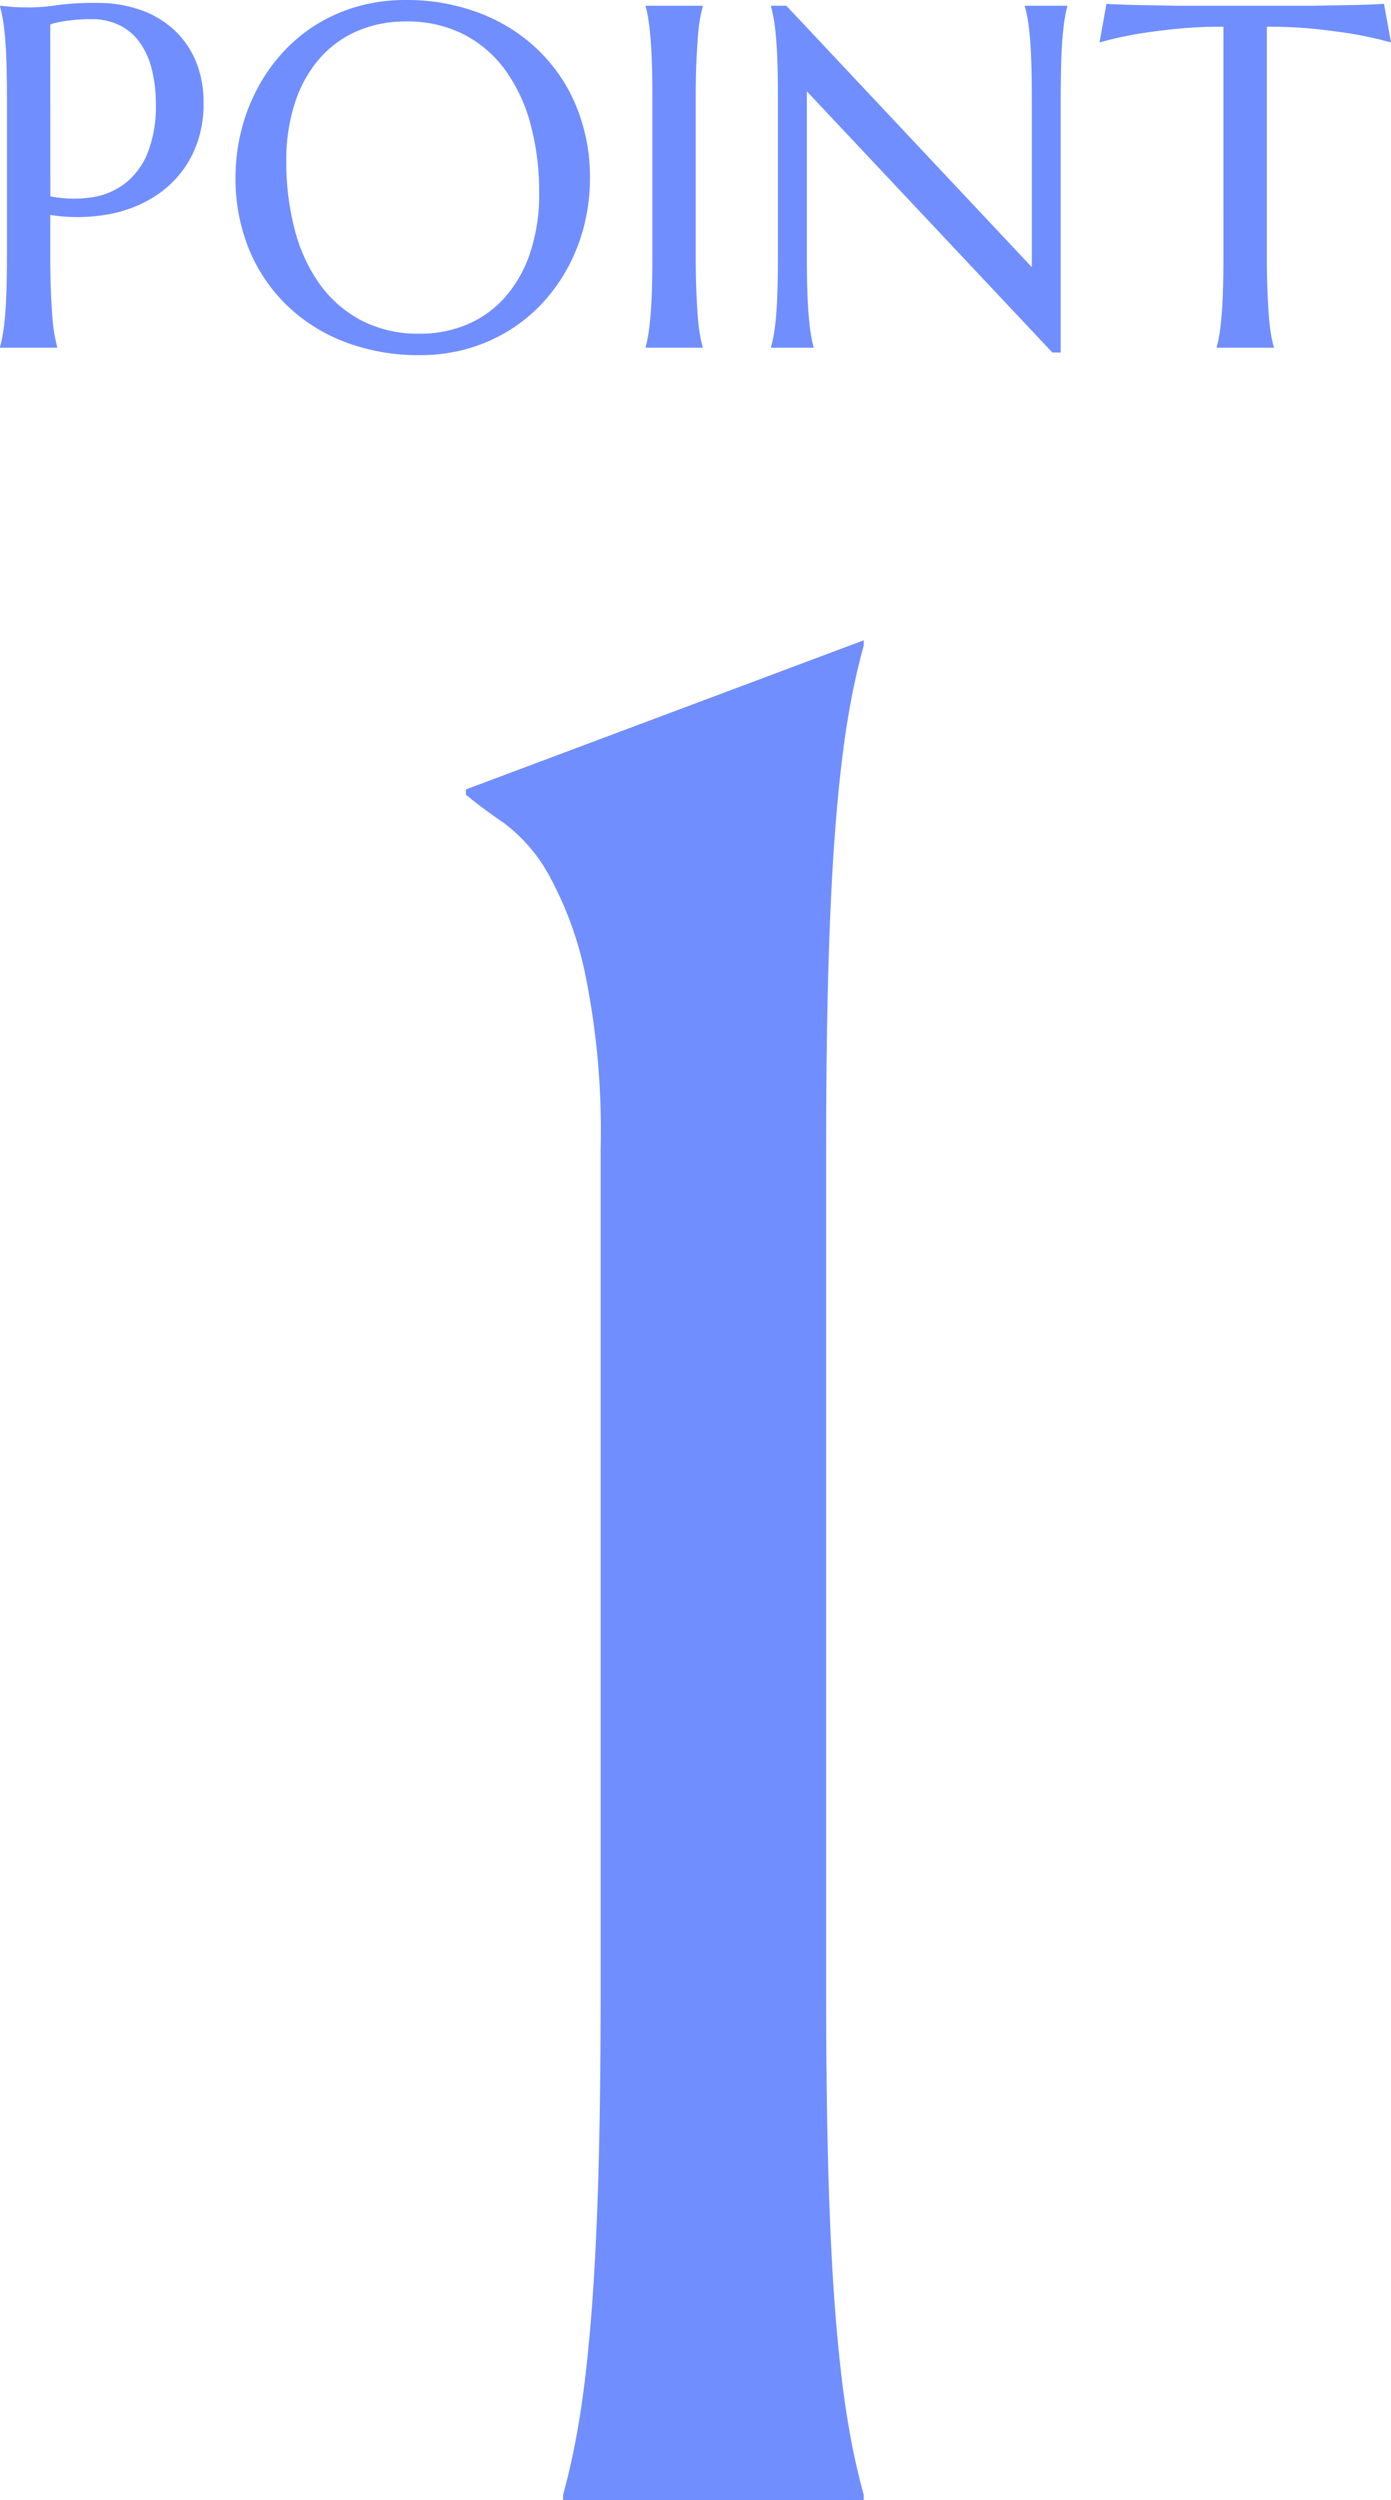 <svg xmlns="http://www.w3.org/2000/svg" width="91.191" height="163.782" viewBox="0 0 91.191 163.782">
  <g id="point1_txt_actor" transform="translate(-12.231 -2624.57)">
    <path id="パス_5430" data-name="パス 5430" d="M-9.855-.34a45.163,45.163,0,0,0,.977-4.418q.467-2.634.807-6.542t.51-9.3q.17-5.4.17-12.617v-55.31A51.2,51.2,0,0,0-8.411-100a23.251,23.251,0,0,0-2.421-6.542,10.719,10.719,0,0,0-2.889-3.313q-1.487-1.02-2.506-1.869v-.34l26.083-9.771v.34a45.162,45.162,0,0,0-.977,4.418q-.467,2.634-.807,6.584t-.51,9.346q-.17,5.4-.17,12.617v55.31q0,7.222.17,12.617t.51,9.3q.34,3.908.807,6.542A45.162,45.162,0,0,0,9.855-.34V0H-9.855Z" transform="translate(59 2788.352)" fill="#718eff"/>
    <path id="パス_5431" data-name="パス 5431" d="M5.531-9.922a7.872,7.872,0,0,0,2.8.055,4.713,4.713,0,0,0,2.188-.969,4.846,4.846,0,0,0,1.422-2.008,8.326,8.326,0,0,0,.508-3.094,9.305,9.305,0,0,0-.266-2.3A5.188,5.188,0,0,0,11.394-20a3.576,3.576,0,0,0-1.32-1.125,4.108,4.108,0,0,0-1.859-.4,10.936,10.936,0,0,0-1.172.055q-.5.055-.844.117a4.773,4.773,0,0,0-.672.172Zm-3.3-12.484.656.063q.3.031.664.039t.758.008a12.322,12.322,0,0,0,1.648-.148,19.337,19.337,0,0,1,2.648-.148,8.484,8.484,0,0,1,2.773.438,6.343,6.343,0,0,1,2.211,1.281,5.844,5.844,0,0,1,1.461,2.055,6.89,6.89,0,0,1,.523,2.758,7.386,7.386,0,0,1-.828,3.594,6.9,6.9,0,0,1-2.219,2.453,8.4,8.4,0,0,1-3.2,1.273,11.435,11.435,0,0,1-3.8.039v2.594q0,1.328.039,2.32t.094,1.711q.055.719.141,1.2a8.306,8.306,0,0,0,.18.813V0H2.234V-.062a8.306,8.306,0,0,0,.18-.812q.086-.484.148-1.2t.094-1.711q.031-.992.031-2.32V-16.281q0-1.328-.031-2.32T2.563-20.32q-.063-.727-.148-1.211a8.306,8.306,0,0,0-.18-.812Zm26.609-.375a13.3,13.3,0,0,1,4.82.852,11.369,11.369,0,0,1,3.82,2.391A10.875,10.875,0,0,1,40-15.844a12.181,12.181,0,0,1,.906,4.766,12.52,12.52,0,0,1-.344,2.922,11.9,11.9,0,0,1-1.008,2.719A11.477,11.477,0,0,1,37.922-3.07,10.47,10.47,0,0,1,35.711-1.2,10.834,10.834,0,0,1,32.969.039a11.317,11.317,0,0,1-3.234.445,13.523,13.523,0,0,1-4.82-.836A11.234,11.234,0,0,1,21.1-2.719,10.811,10.811,0,0,1,18.578-6.4a12.165,12.165,0,0,1-.906-4.773,12.52,12.52,0,0,1,.344-2.922,12.2,12.2,0,0,1,1.008-2.734,11.468,11.468,0,0,1,1.625-2.383,10.484,10.484,0,0,1,2.2-1.883,10.645,10.645,0,0,1,2.75-1.242,11.4,11.4,0,0,1,3.245-.444ZM29.734-.922a7.871,7.871,0,0,0,3.172-.625,6.919,6.919,0,0,0,2.477-1.812A8.449,8.449,0,0,0,37-6.258a12.1,12.1,0,0,0,.578-3.883,17.072,17.072,0,0,0-.555-4.461,10.8,10.8,0,0,0-1.648-3.562,7.763,7.763,0,0,0-2.727-2.359,8.115,8.115,0,0,0-3.8-.852,7.957,7.957,0,0,0-3.172.617A6.919,6.919,0,0,0,23.2-18.969a8.288,8.288,0,0,0-1.617,2.875A12.027,12.027,0,0,0,21-12.219a17.419,17.419,0,0,0,.547,4.461,10.757,10.757,0,0,0,1.641,3.586,7.861,7.861,0,0,0,2.734,2.383,8.041,8.041,0,0,0,3.812.867Zm14.828.859a7.187,7.187,0,0,0,.172-.812q.078-.484.141-1.2t.094-1.711Q45-4.781,45-6.109V-16.281q0-1.328-.031-2.32t-.094-1.719q-.063-.727-.141-1.211a7.186,7.186,0,0,0-.172-.812v-.062H48.3v.063a8.306,8.306,0,0,0-.18.813q-.086.484-.141,1.211t-.1,1.718q-.039.992-.039,2.32V-6.109q0,1.328.039,2.32t.094,1.711q.055.719.141,1.2a8.306,8.306,0,0,0,.18.813V0H44.563Zm9.219-22.344L69.875-5.281v-11q0-1.328-.031-2.32T69.75-20.32q-.062-.727-.148-1.211a8.31,8.31,0,0,0-.18-.812v-.062H72.2v.063a7.186,7.186,0,0,0-.172.813q-.078.484-.141,1.211T71.8-18.6q-.031.992-.031,2.32V.313h-.547L55.125-16.8V-6.109q0,1.328.031,2.32t.094,1.711q.063.719.141,1.2a7.187,7.187,0,0,0,.172.813V0H52.781V-.062a8.306,8.306,0,0,0,.18-.812q.086-.484.148-1.2T53.2-3.789q.031-.992.031-2.32V-16.281q0-1.328-.031-2.32t-.094-1.719q-.063-.727-.148-1.211a8.305,8.305,0,0,0-.18-.812v-.062Zm28.656,1.375a30.516,30.516,0,0,0-3.328.164q-1.484.164-2.562.352-1.25.234-2.234.516l.453-2.531q.188.016.563.031l.836.031q.461.016.969.023l.961.016.8.016q.352.008.508.008h8.922q.156,0,.508-.008l.8-.016.961-.016q.508-.008.969-.023T92.4-22.5q.375-.016.563-.031L93.422-20q-1-.281-2.25-.516-1.078-.187-2.562-.352a30.515,30.515,0,0,0-3.328-.164V-6.109q0,1.328.039,2.32t.094,1.711q.055.719.141,1.2a8.3,8.3,0,0,0,.18.813V0H82V-.062a7.188,7.188,0,0,0,.172-.812q.078-.484.141-1.2t.094-1.711q.031-.992.031-2.32Z" transform="translate(10 2647.352)" fill="#718eff"/>
  </g>
</svg>
